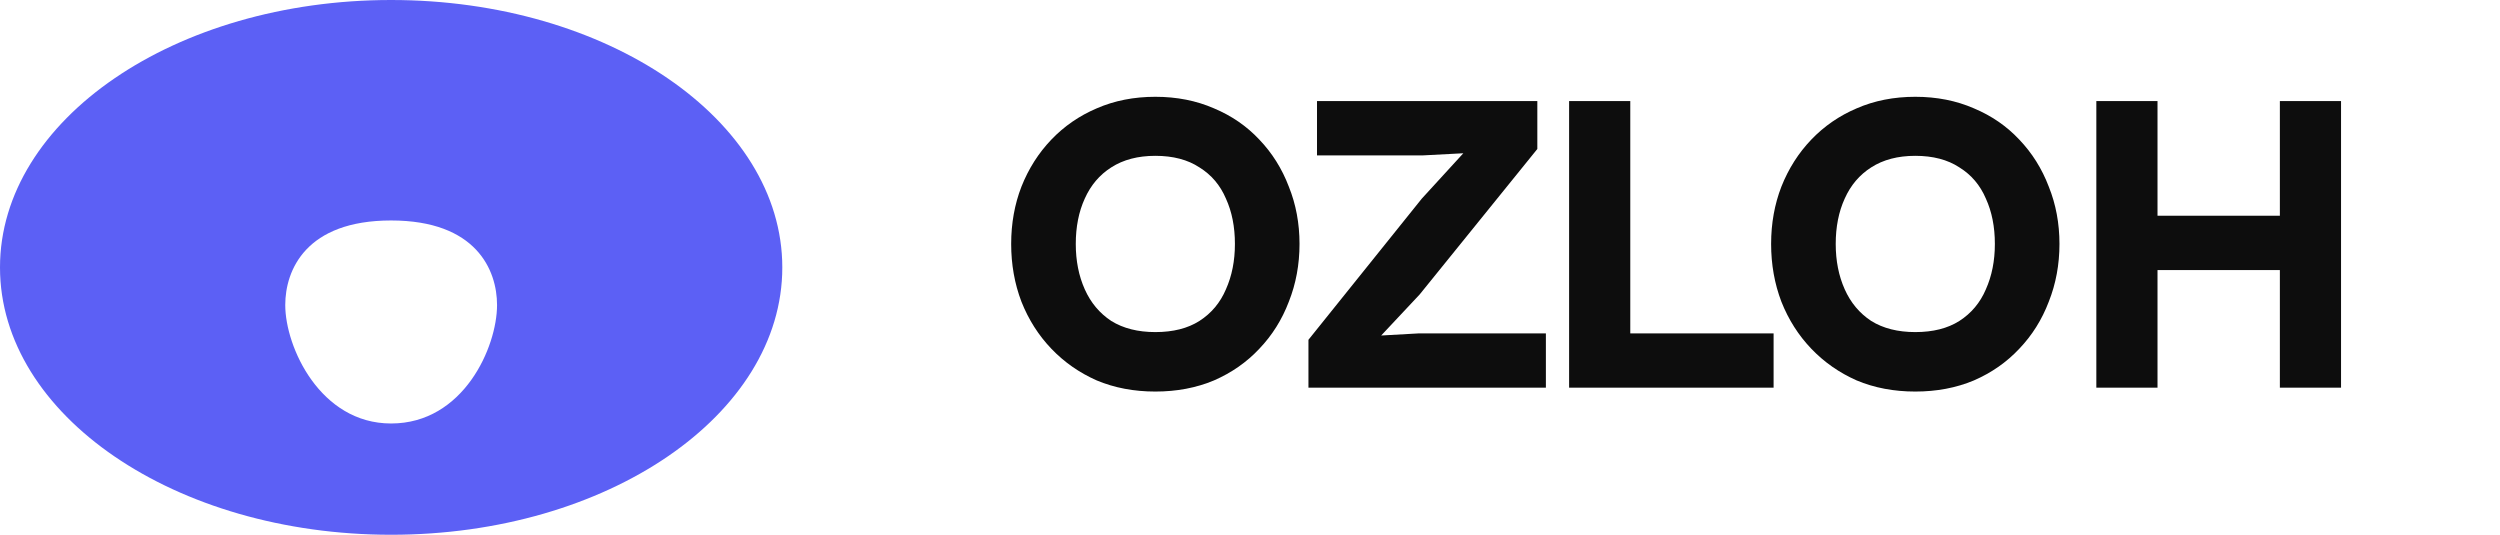 <svg width="187" height="40" viewBox="0 0 187 40" fill="none" xmlns="http://www.w3.org/2000/svg">
<path d="M29.254 0C13.095 0 0 8.956 0 20.004C0 31.051 13.095 40 29.254 40C45.413 40 58.516 31.051 58.516 20.004C58.516 8.956 45.413 0 29.254 0ZM29.254 31.677C23.951 31.677 21.337 25.962 21.337 22.817C21.337 20.195 22.891 16.491 29.254 16.491C35.618 16.491 37.179 20.195 37.179 22.817C37.179 25.962 34.668 31.677 29.254 31.677Z" fill="#5C60F5"/>
<path d="M86.42 29.288C84.82 29.288 83.359 29.011 82.036 28.456C80.735 27.88 79.604 27.091 78.644 26.088C77.684 25.085 76.937 23.912 76.404 22.568C75.892 21.224 75.636 19.784 75.636 18.248C75.636 16.712 75.892 15.283 76.404 13.96C76.937 12.616 77.684 11.443 78.644 10.44C79.604 9.437 80.735 8.659 82.036 8.104C83.359 7.528 84.82 7.24 86.42 7.24C88.02 7.24 89.481 7.528 90.804 8.104C92.127 8.659 93.257 9.437 94.196 10.44C95.156 11.443 95.892 12.616 96.404 13.96C96.937 15.283 97.204 16.712 97.204 18.248C97.204 19.784 96.937 21.224 96.404 22.568C95.892 23.912 95.156 25.085 94.196 26.088C93.257 27.091 92.127 27.88 90.804 28.456C89.481 29.011 88.02 29.288 86.42 29.288ZM86.42 24.84C87.743 24.84 88.841 24.563 89.716 24.008C90.612 23.432 91.273 22.643 91.7 21.64C92.148 20.637 92.372 19.507 92.372 18.248C92.372 16.968 92.148 15.837 91.7 14.856C91.273 13.853 90.612 13.075 89.716 12.52C88.841 11.944 87.743 11.656 86.42 11.656C85.119 11.656 84.02 11.944 83.124 12.52C82.249 13.075 81.588 13.853 81.14 14.856C80.692 15.837 80.468 16.968 80.468 18.248C80.468 19.507 80.692 20.637 81.14 21.64C81.588 22.643 82.249 23.432 83.124 24.008C84.02 24.563 85.119 24.84 86.42 24.84ZM115.632 29H97.872V25.416L106.352 14.856L109.456 11.464L106.416 11.624H98.512V7.56H114.992V11.144L106.192 22.024L103.312 25.096L106.16 24.936H115.632V29ZM121.945 29H117.369V7.56H121.945V29ZM132.665 29H118.969V24.936H132.665V29ZM143.264 29.288C141.664 29.288 140.202 29.011 138.88 28.456C137.578 27.88 136.448 27.091 135.488 26.088C134.528 25.085 133.781 23.912 133.248 22.568C132.736 21.224 132.48 19.784 132.48 18.248C132.48 16.712 132.736 15.283 133.248 13.96C133.781 12.616 134.528 11.443 135.488 10.44C136.448 9.437 137.578 8.659 138.88 8.104C140.202 7.528 141.664 7.24 143.264 7.24C144.864 7.24 146.325 7.528 147.648 8.104C148.97 8.659 150.101 9.437 151.04 10.44C152 11.443 152.736 12.616 153.248 13.96C153.781 15.283 154.048 16.712 154.048 18.248C154.048 19.784 153.781 21.224 153.248 22.568C152.736 23.912 152 25.085 151.04 26.088C150.101 27.091 148.97 27.88 147.648 28.456C146.325 29.011 144.864 29.288 143.264 29.288ZM143.264 24.84C144.586 24.84 145.685 24.563 146.56 24.008C147.456 23.432 148.117 22.643 148.544 21.64C148.992 20.637 149.216 19.507 149.216 18.248C149.216 16.968 148.992 15.837 148.544 14.856C148.117 13.853 147.456 13.075 146.56 12.52C145.685 11.944 144.586 11.656 143.264 11.656C141.962 11.656 140.864 11.944 139.968 12.52C139.093 13.075 138.432 13.853 137.984 14.856C137.536 15.837 137.312 16.968 137.312 18.248C137.312 19.507 137.536 20.637 137.984 21.64C138.432 22.643 139.093 23.432 139.968 24.008C140.864 24.563 141.962 24.84 143.264 24.84ZM175.11 29H170.534V7.56H175.11V29ZM161.382 29H156.806V7.56H161.382V29ZM172.422 20.2H158.886V16.136H172.422V20.2Z" fill="#0D0D0D"/>
</svg>

